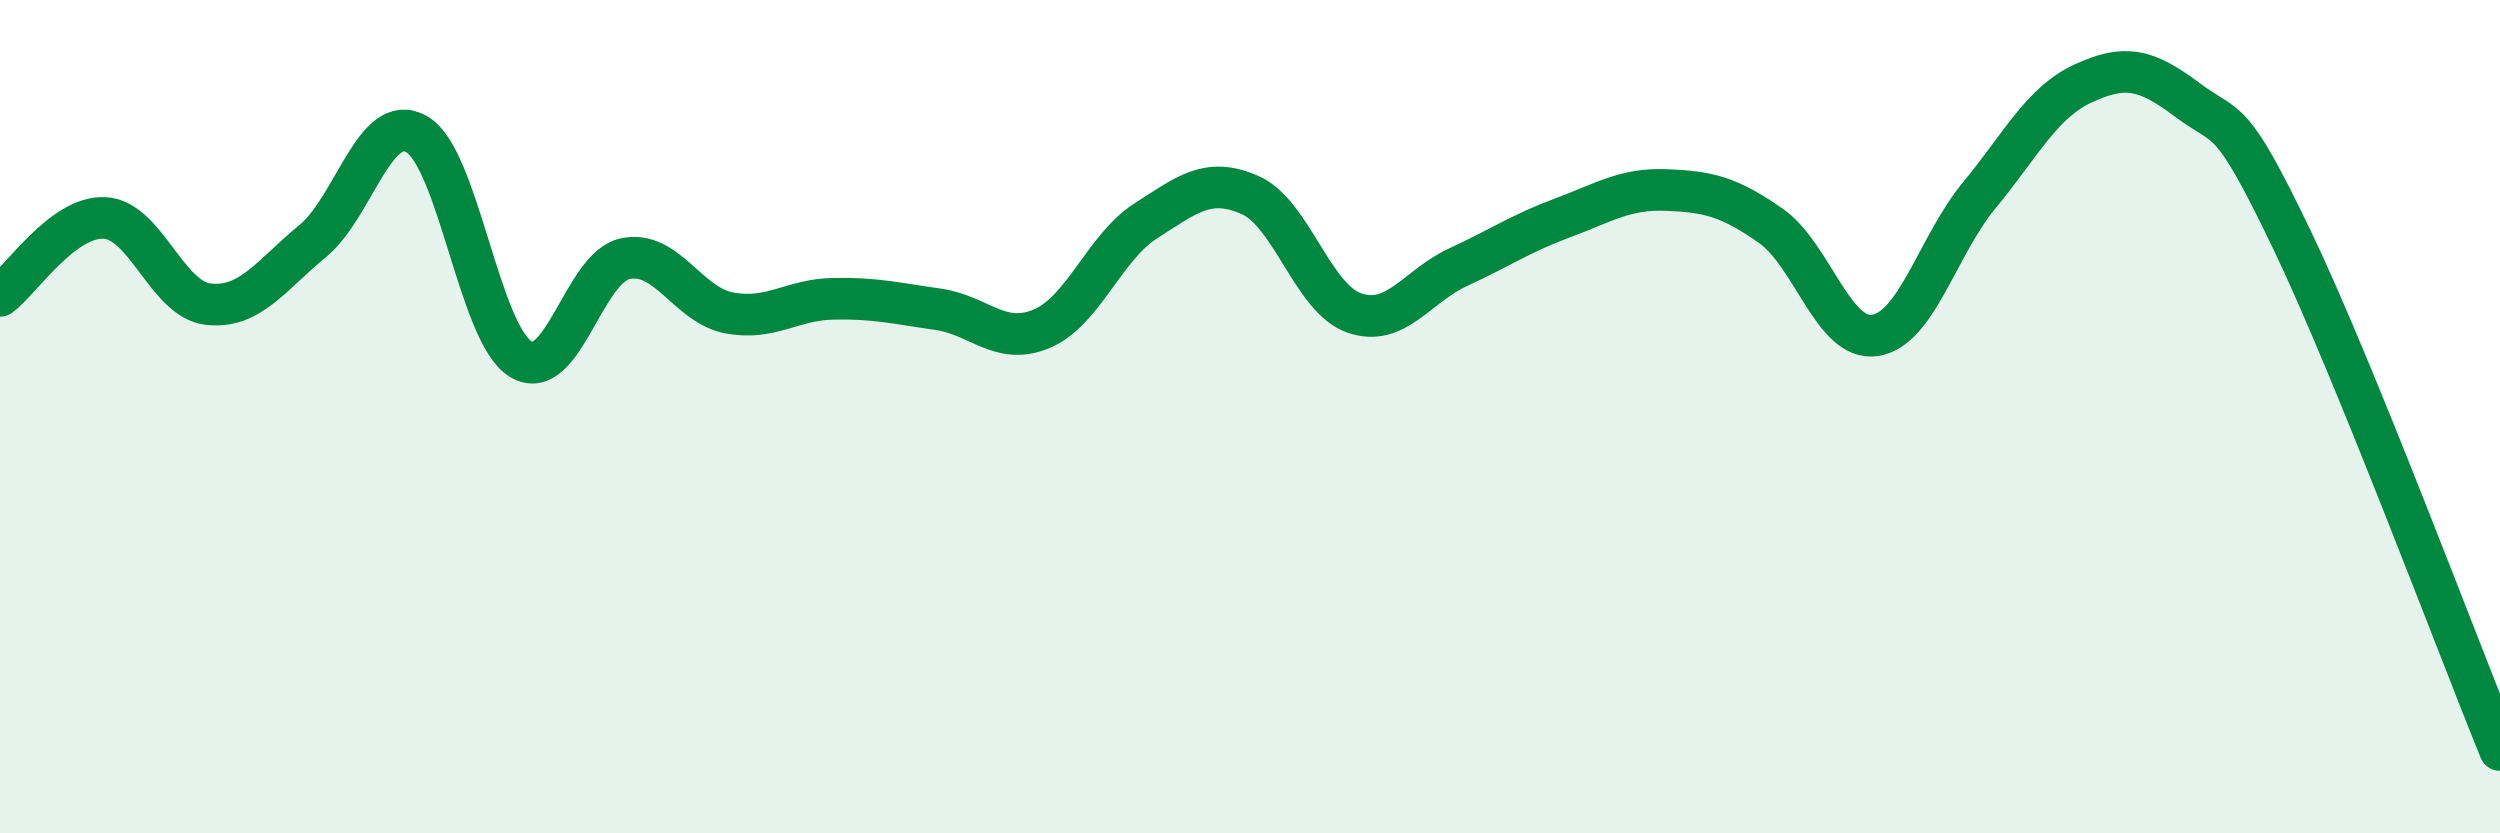 
    <svg width="60" height="20" viewBox="0 0 60 20" xmlns="http://www.w3.org/2000/svg">
      <path
        d="M 0,7.1 C 0.5,6.73 1.5,5.19 2.5,5.23 C 3.5,5.27 4,7.19 5,7.3 C 6,7.41 6.5,6.61 7.5,5.79 C 8.5,4.97 9,2.65 10,3.22 C 11,3.79 11.5,8.02 12.5,8.62 C 13.5,9.22 14,6.43 15,6.21 C 16,5.99 16.5,7.32 17.5,7.51 C 18.5,7.7 19,7.19 20,7.17 C 21,7.15 21.5,7.28 22.5,7.42 C 23.5,7.56 24,8.31 25,7.89 C 26,7.47 26.5,5.94 27.5,5.3 C 28.5,4.66 29,4.24 30,4.68 C 31,5.12 31.5,7.16 32.5,7.51 C 33.5,7.86 34,6.87 35,6.41 C 36,5.95 36.5,5.6 37.5,5.23 C 38.5,4.86 39,4.52 40,4.56 C 41,4.6 41.5,4.72 42.5,5.42 C 43.5,6.12 44,8.2 45,8.05 C 46,7.9 46.5,5.9 47.5,4.69 C 48.5,3.48 49,2.46 50,2 C 51,1.54 51.5,1.65 52.5,2.4 C 53.5,3.15 53.5,2.62 55,5.74 C 56.5,8.86 59,15.55 60,18L60 20L0 20Z"
        fill="#008740"
        opacity="0.1"
        stroke-linecap="round"
        stroke-linejoin="round"
      />
      <path
        d="M 0,7.1 C 0.5,6.73 1.5,5.19 2.5,5.23 C 3.5,5.27 4,7.19 5,7.3 C 6,7.41 6.5,6.61 7.5,5.79 C 8.5,4.97 9,2.65 10,3.22 C 11,3.79 11.5,8.02 12.5,8.62 C 13.5,9.22 14,6.43 15,6.21 C 16,5.99 16.5,7.32 17.5,7.51 C 18.5,7.7 19,7.19 20,7.17 C 21,7.15 21.5,7.28 22.5,7.42 C 23.5,7.56 24,8.31 25,7.89 C 26,7.47 26.5,5.94 27.5,5.3 C 28.5,4.66 29,4.24 30,4.68 C 31,5.12 31.5,7.16 32.5,7.51 C 33.5,7.86 34,6.87 35,6.41 C 36,5.95 36.5,5.6 37.5,5.23 C 38.5,4.86 39,4.52 40,4.56 C 41,4.6 41.5,4.72 42.5,5.42 C 43.5,6.12 44,8.2 45,8.05 C 46,7.9 46.5,5.9 47.5,4.69 C 48.5,3.48 49,2.46 50,2 C 51,1.54 51.5,1.65 52.5,2.4 C 53.5,3.15 53.5,2.62 55,5.74 C 56.5,8.86 59,15.55 60,18"
        stroke="#008740"
        stroke-width="1"
        fill="none"
        stroke-linecap="round"
        stroke-linejoin="round"
      />
    </svg>
  
